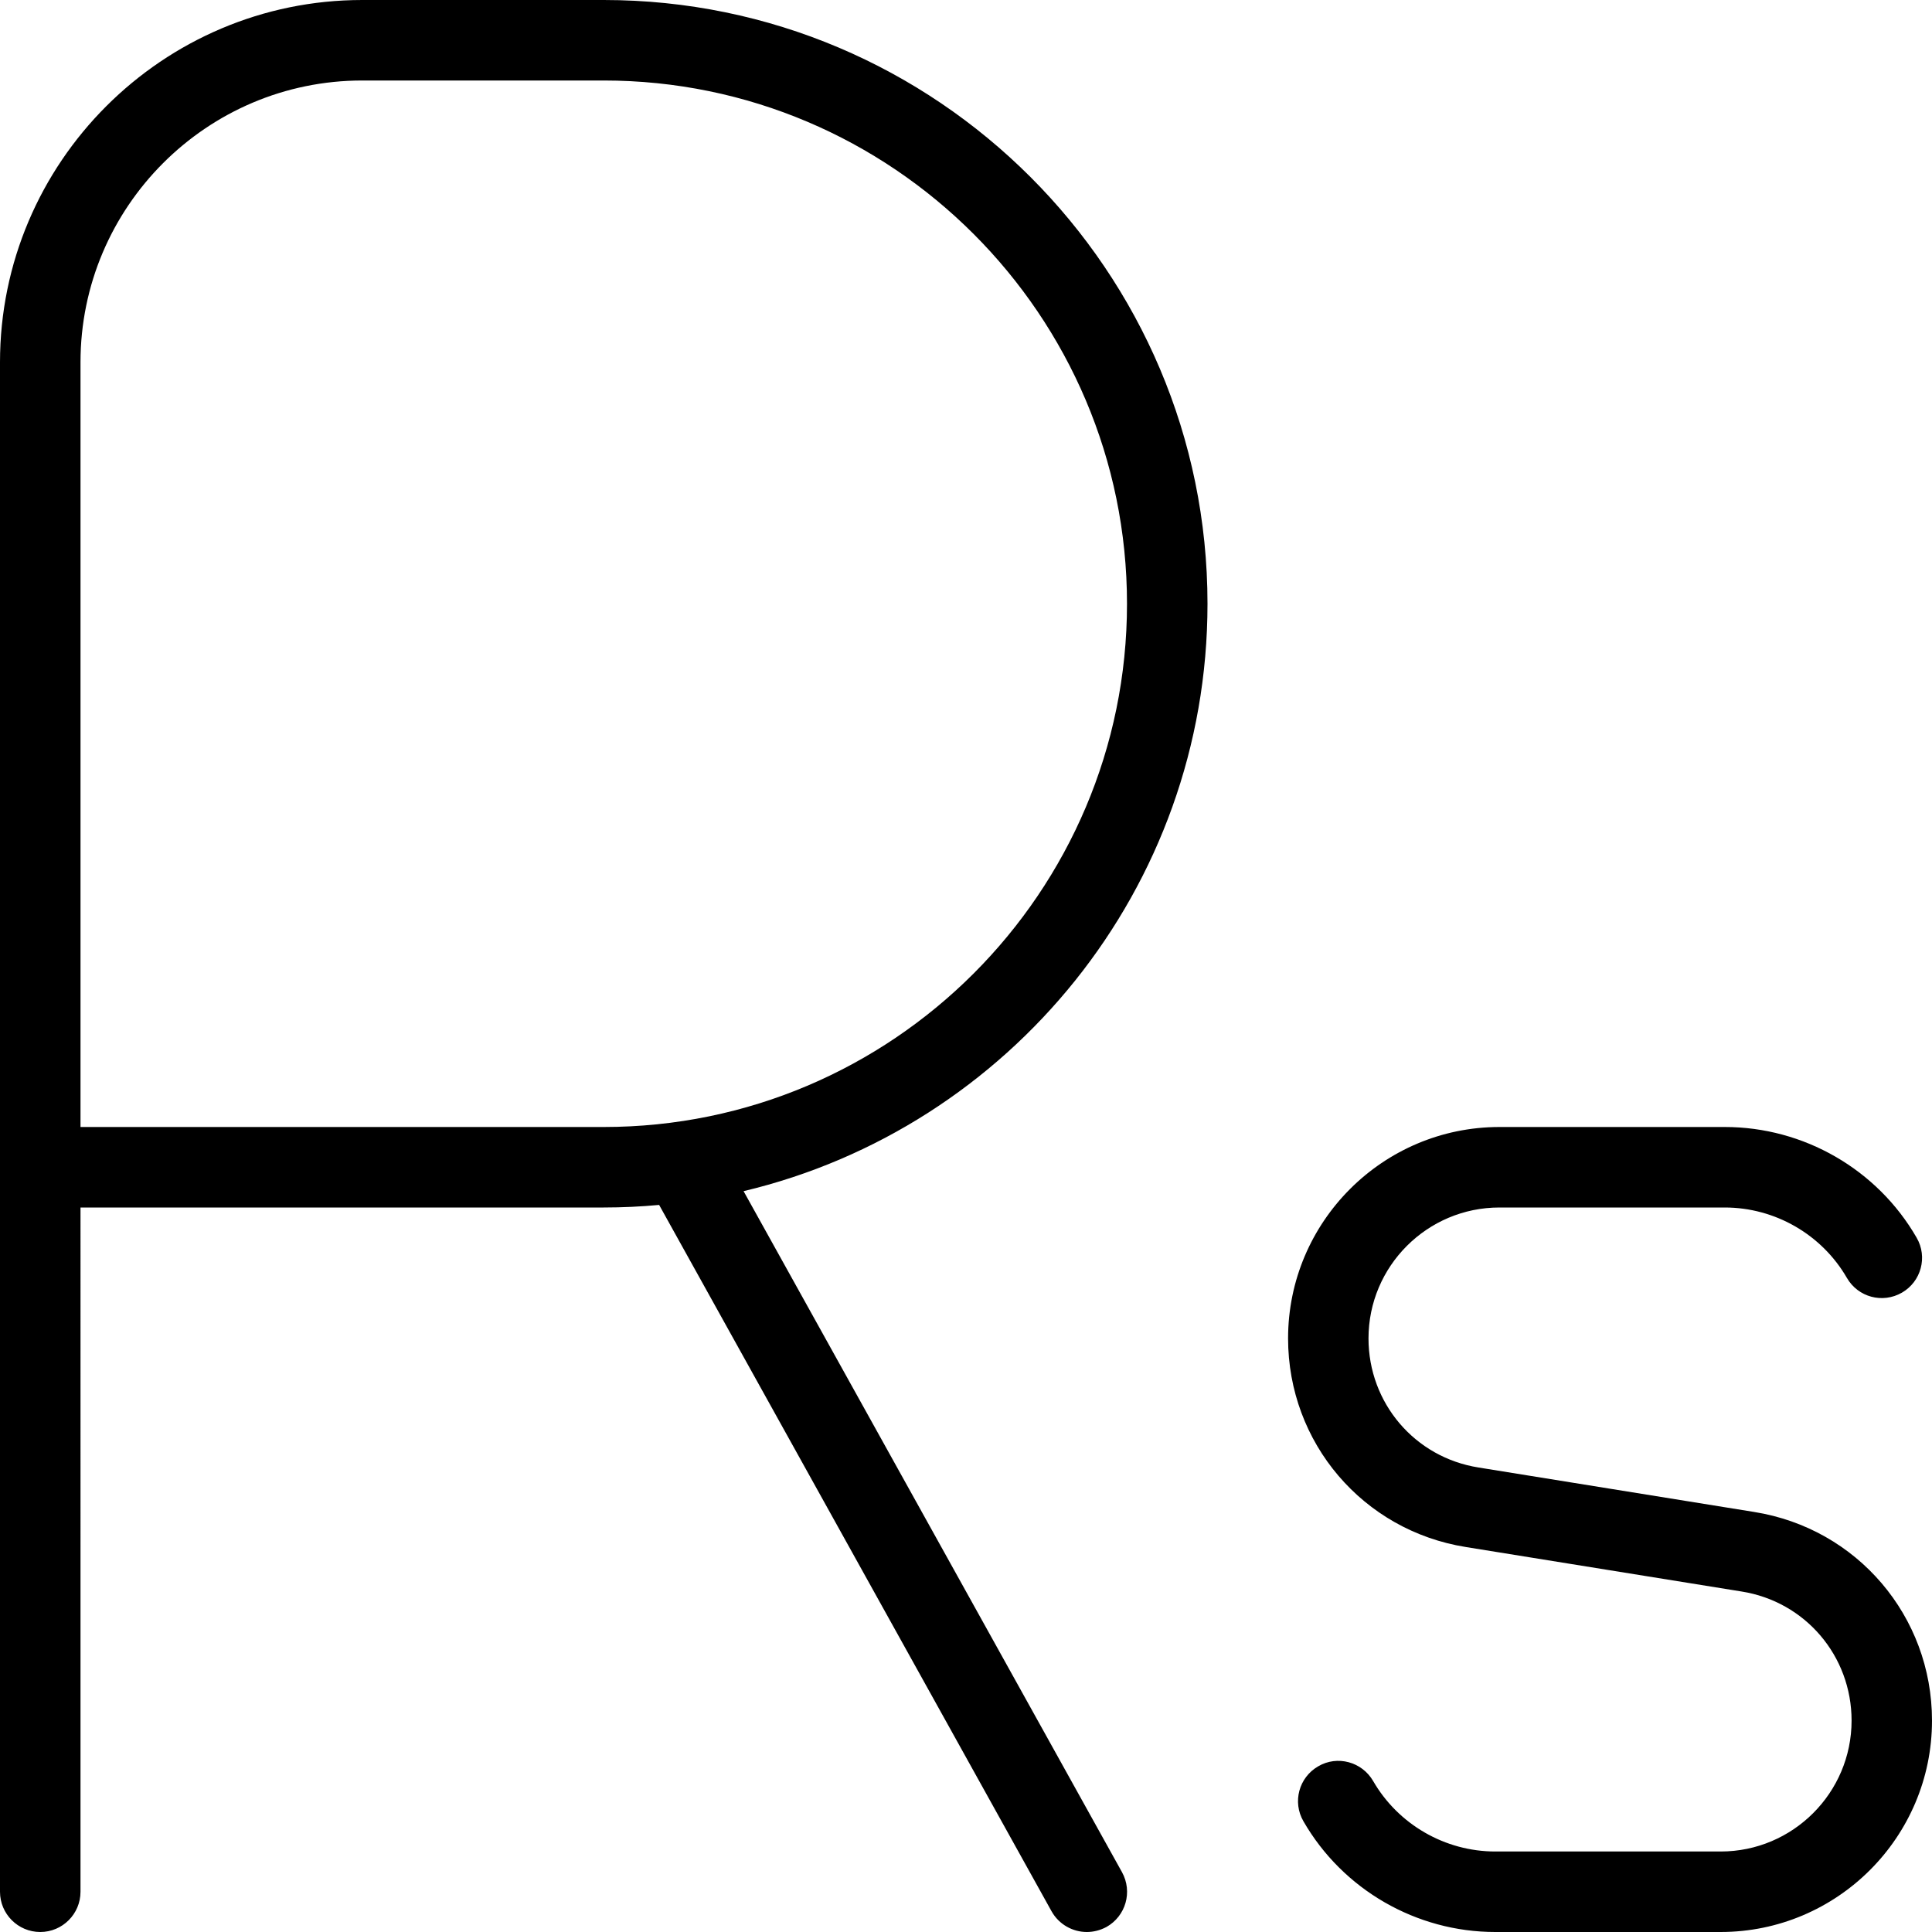 <?xml version="1.0" encoding="UTF-8"?>
<svg xmlns="http://www.w3.org/2000/svg" id="Layer_1" data-name="Layer 1" viewBox="0 0 24 24" width="512" height="512"><path d="M15,7.5C15,3.364,11.636,0,7.5,0h-3C2.019,0,0,2.019,0,4.5V23.5c0,.276,.224,.5,.5,.5s.5-.224,.5-.5V15H7.5c.232,0,.461-.011,.688-.032l4.875,8.775c.092,.164,.263,.257,.438,.257,.083,0,.166-.021,.243-.062,.241-.135,.328-.438,.194-.681l-4.701-8.46c3.301-.786,5.763-3.759,5.763-7.297Zm-7.5,6.5H1V4.5c0-1.93,1.57-3.5,3.5-3.5h3c3.584,0,6.5,2.916,6.5,6.5s-2.916,6.5-6.5,6.5Zm16.5,7.374c0,1.448-1.178,2.626-2.626,2.626h-2.8c-.979,0-1.893-.526-2.382-1.375-.139-.239-.057-.545,.183-.683,.237-.14,.544-.057,.683,.183,.312,.54,.894,.875,1.517,.875h2.8c.896,0,1.626-.729,1.626-1.626,0-.803-.575-1.479-1.368-1.604l-3.422-.552c-1.28-.204-2.21-1.295-2.21-2.592,0-1.448,1.178-2.626,2.626-2.626h2.8c.979,0,1.893,.526,2.382,1.375,.139,.239,.057,.545-.183,.683-.24,.138-.544,.057-.683-.183-.312-.54-.894-.875-1.517-.875h-2.8c-.896,0-1.626,.729-1.626,1.626,0,.803,.575,1.479,1.368,1.604l3.422,.552c1.28,.204,2.21,1.295,2.21,2.592Z"/></svg>
